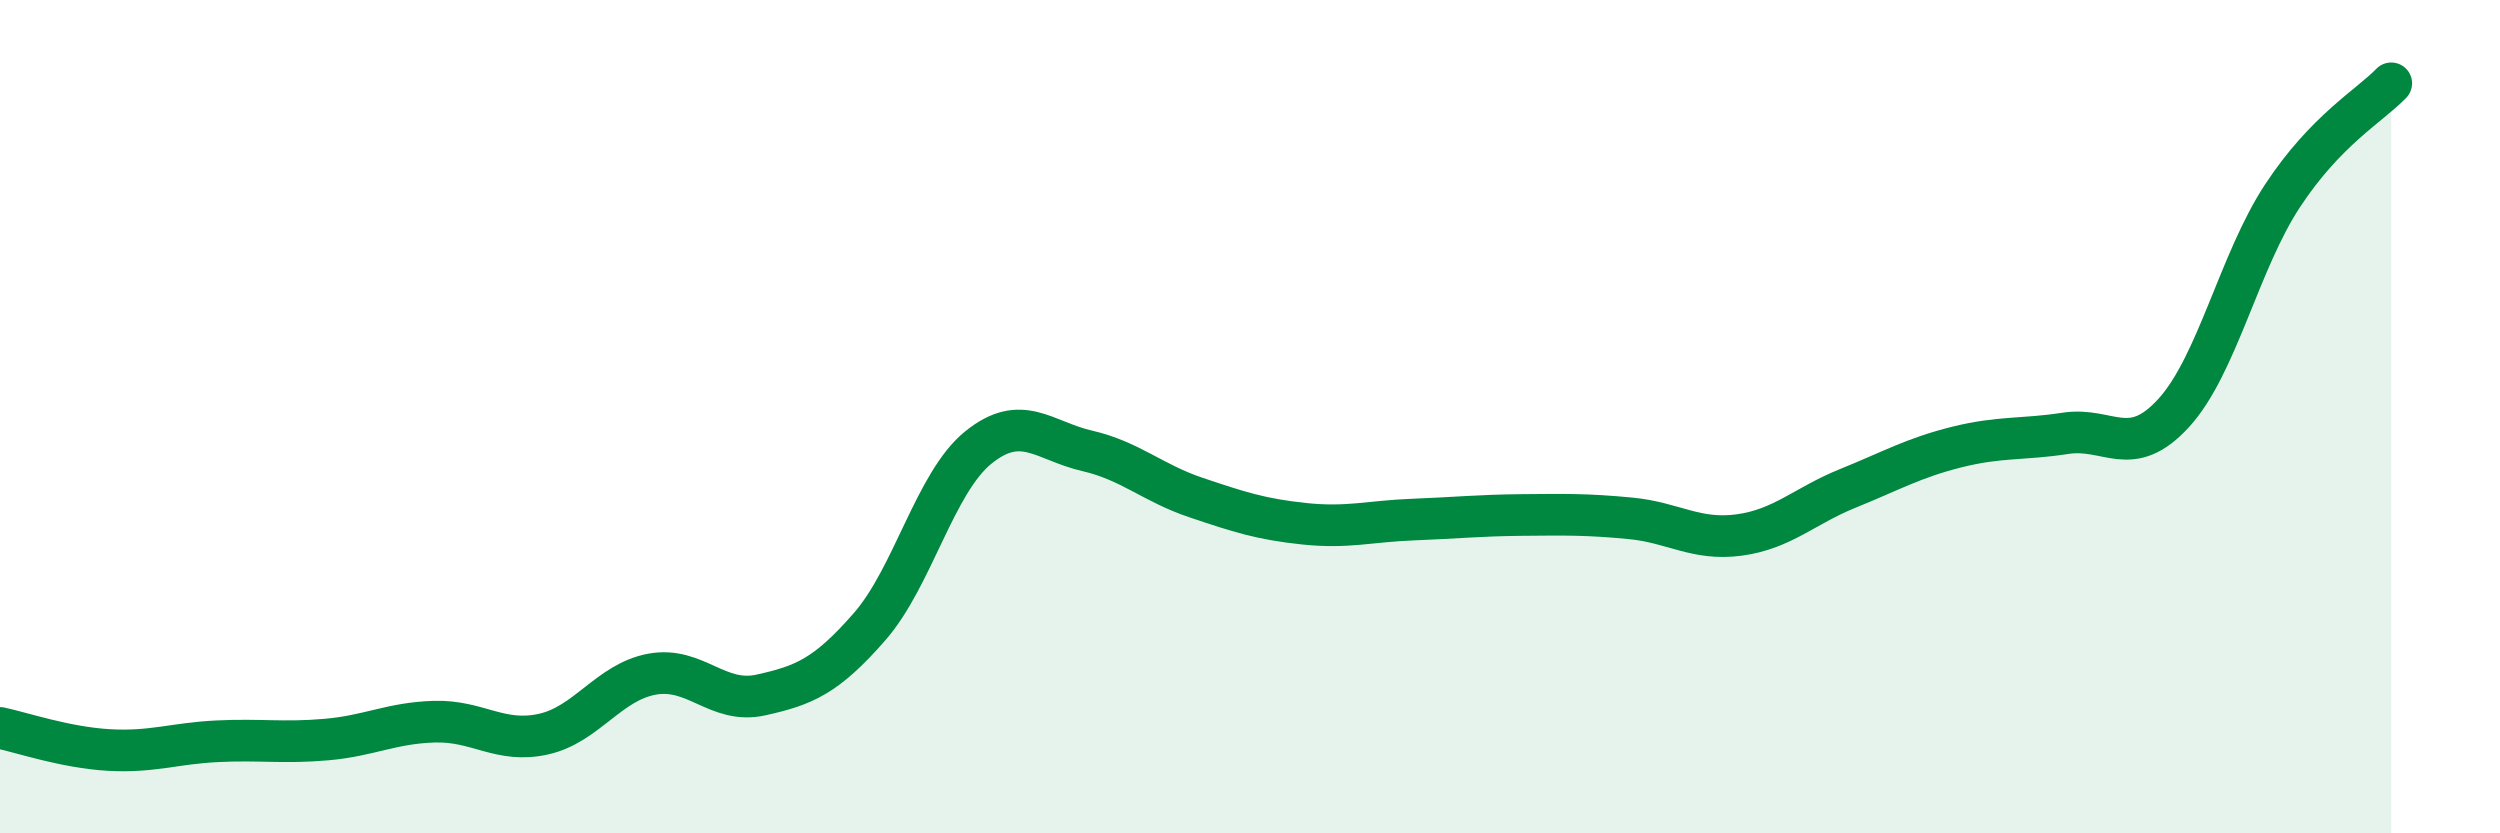 
    <svg width="60" height="20" viewBox="0 0 60 20" xmlns="http://www.w3.org/2000/svg">
      <path
        d="M 0,17.47 C 0.52,17.58 1.57,17.94 2.61,18 C 3.65,18.06 4.18,17.84 5.22,17.79 C 6.26,17.74 6.79,17.84 7.83,17.75 C 8.87,17.66 9.39,17.35 10.43,17.32 C 11.47,17.29 12,17.85 13.04,17.62 C 14.08,17.39 14.61,16.37 15.65,16.18 C 16.69,15.99 17.22,16.91 18.26,16.68 C 19.3,16.45 19.83,16.23 20.87,15.04 C 21.91,13.85 22.44,11.58 23.48,10.74 C 24.52,9.9 25.05,10.58 26.09,10.82 C 27.13,11.06 27.66,11.59 28.7,11.94 C 29.74,12.29 30.26,12.46 31.3,12.57 C 32.34,12.68 32.87,12.51 33.91,12.47 C 34.95,12.43 35.48,12.37 36.52,12.36 C 37.56,12.35 38.09,12.34 39.13,12.44 C 40.17,12.54 40.7,12.98 41.74,12.84 C 42.78,12.7 43.31,12.14 44.35,11.72 C 45.39,11.3 45.92,10.99 46.96,10.73 C 48,10.47 48.53,10.56 49.57,10.4 C 50.61,10.24 51.13,11.05 52.17,9.91 C 53.21,8.77 53.74,6.28 54.78,4.7 C 55.82,3.12 56.87,2.54 57.39,2L57.39 20L0 20Z"
        fill="#008740"
        opacity="0.1"
        stroke-linecap="round"
        stroke-linejoin="round"
      />
      <path
        d="M 0,17.47 C 0.52,17.58 1.57,17.94 2.61,18 C 3.65,18.06 4.18,17.84 5.22,17.79 C 6.26,17.74 6.79,17.84 7.83,17.75 C 8.87,17.66 9.39,17.35 10.43,17.32 C 11.47,17.29 12,17.85 13.04,17.62 C 14.08,17.39 14.61,16.37 15.65,16.18 C 16.69,15.99 17.22,16.91 18.26,16.68 C 19.3,16.45 19.83,16.23 20.87,15.04 C 21.91,13.85 22.44,11.58 23.48,10.74 C 24.52,9.9 25.05,10.58 26.09,10.82 C 27.13,11.06 27.66,11.59 28.7,11.94 C 29.74,12.29 30.26,12.46 31.3,12.57 C 32.34,12.68 32.87,12.51 33.91,12.47 C 34.95,12.43 35.48,12.37 36.52,12.36 C 37.56,12.35 38.09,12.34 39.13,12.44 C 40.17,12.54 40.7,12.98 41.74,12.84 C 42.78,12.7 43.31,12.14 44.35,11.72 C 45.39,11.3 45.92,10.99 46.96,10.73 C 48,10.47 48.53,10.56 49.57,10.4 C 50.61,10.24 51.13,11.05 52.17,9.91 C 53.21,8.77 53.74,6.28 54.78,4.7 C 55.82,3.12 56.87,2.54 57.39,2"
        stroke="#008740"
        stroke-width="1"
        fill="none"
        stroke-linecap="round"
        stroke-linejoin="round"
      />
    </svg>
  